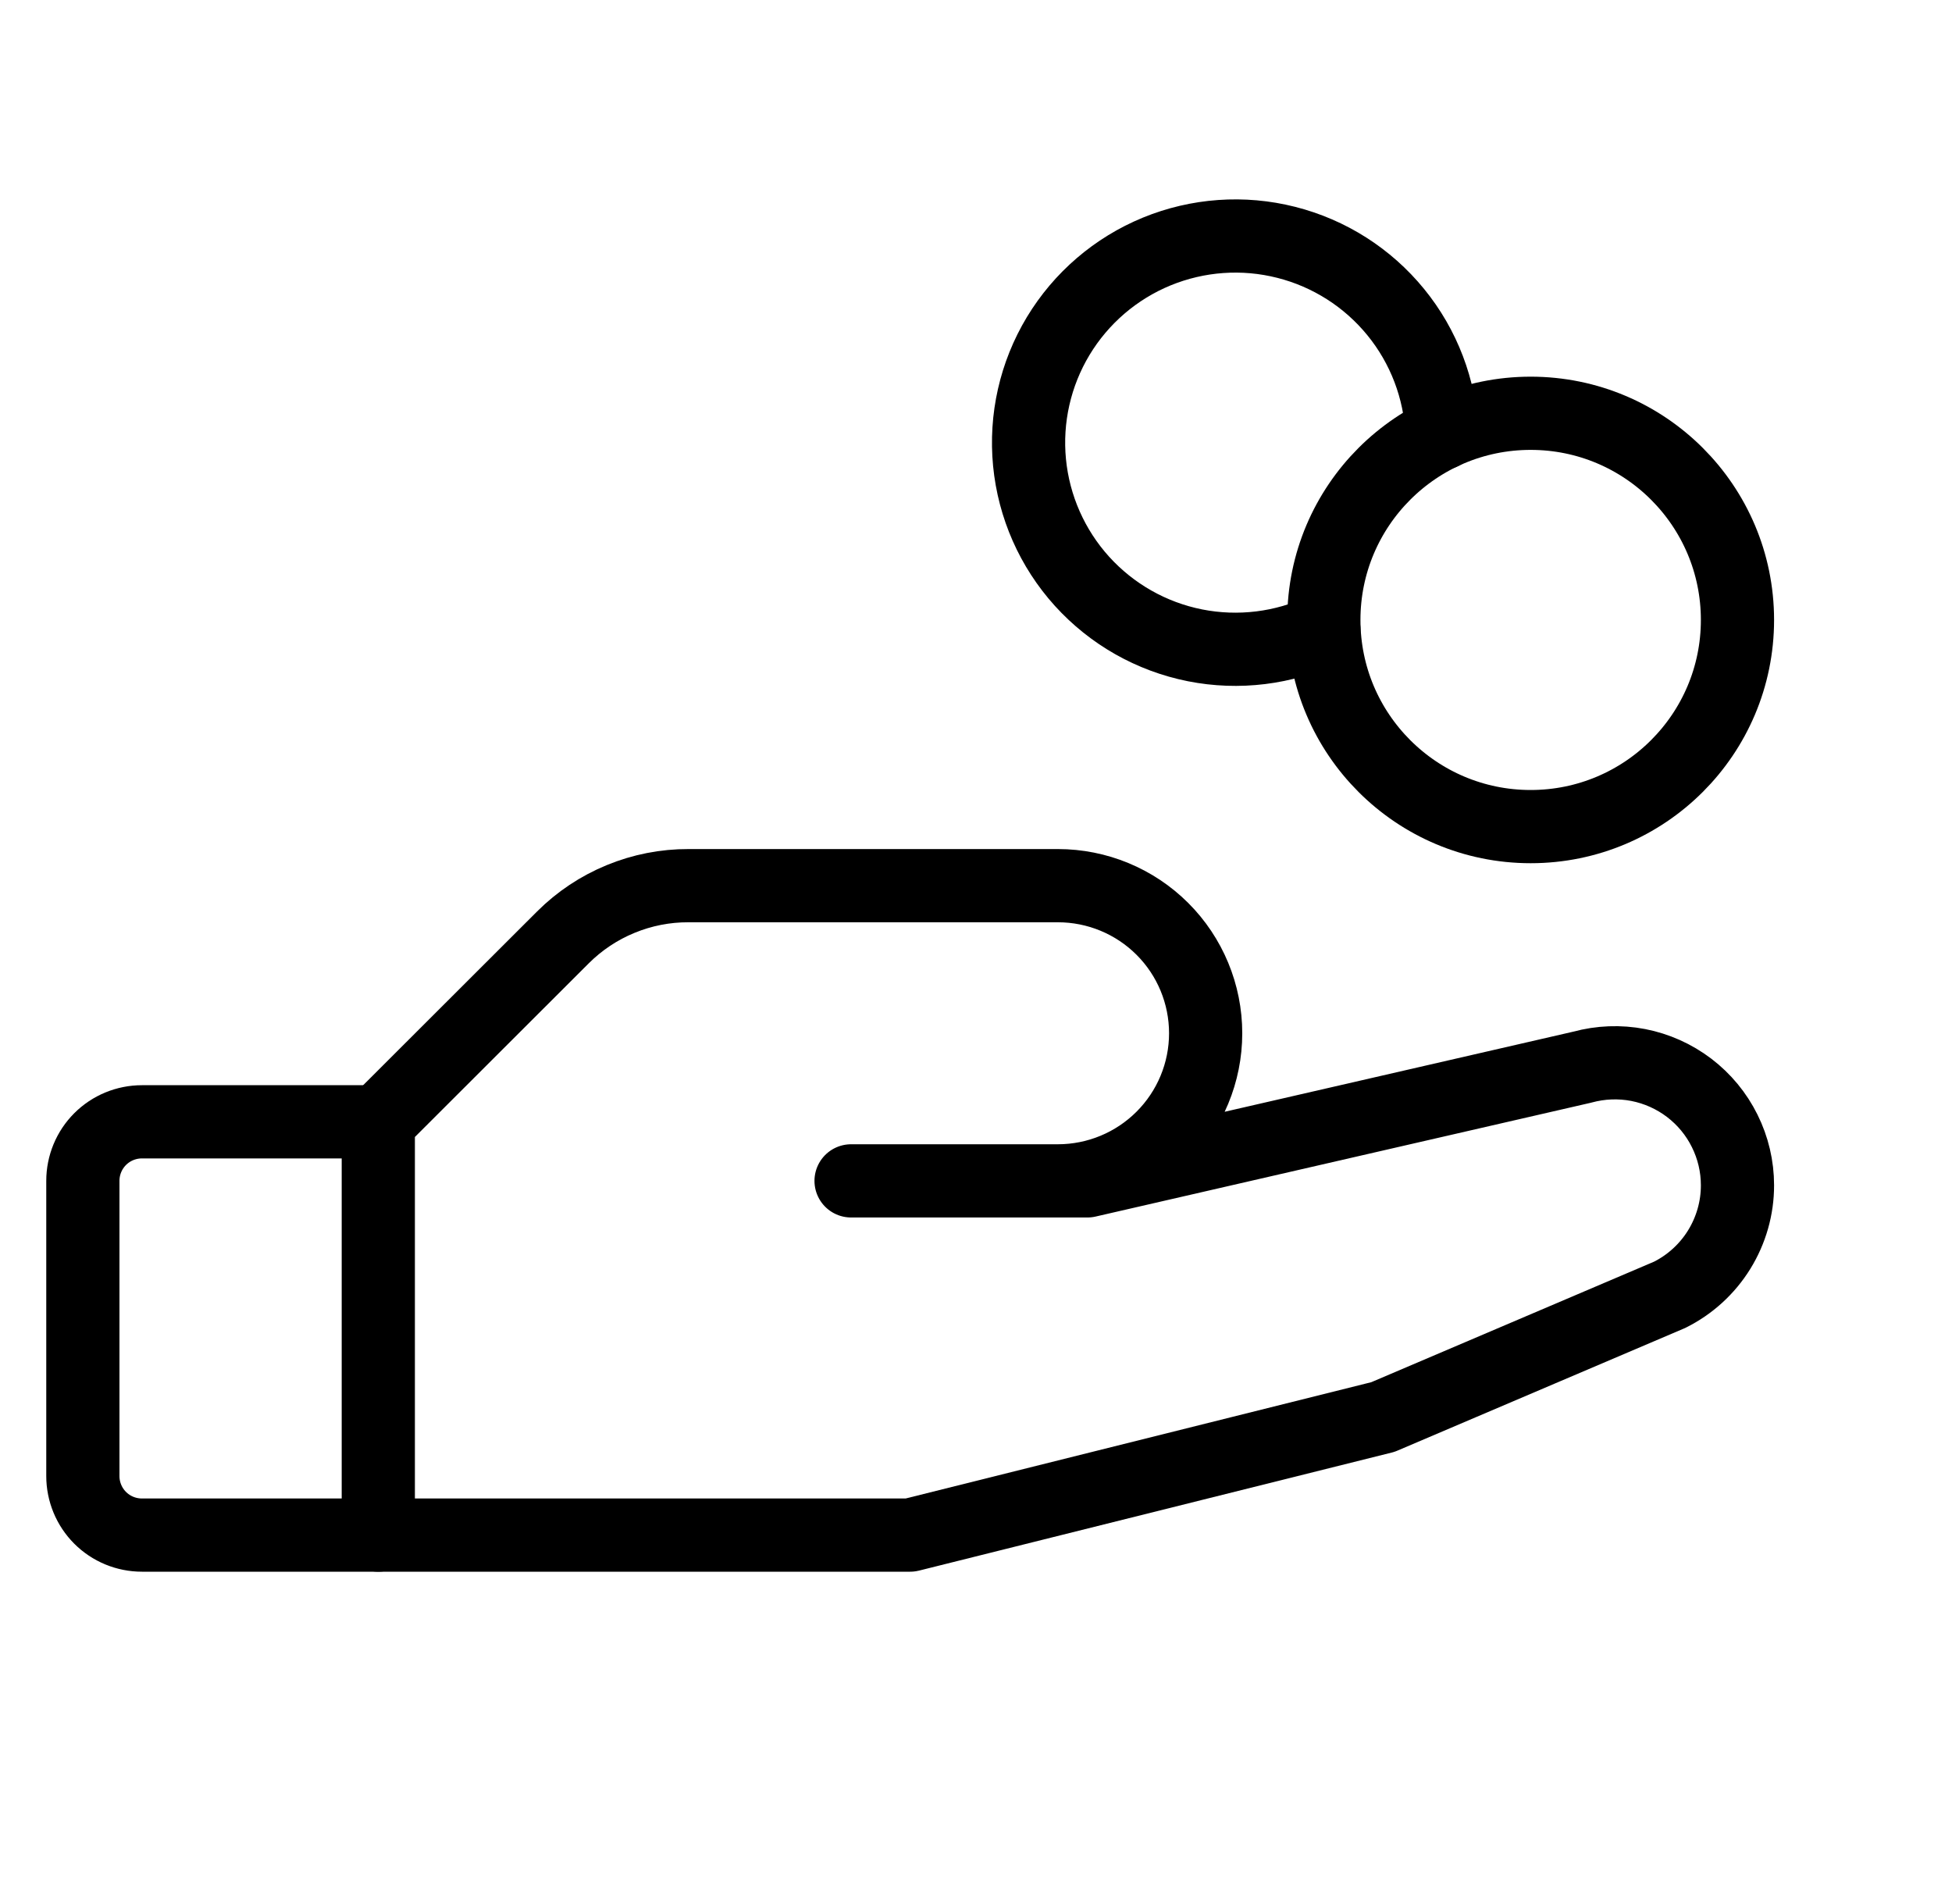 <svg width="40" height="39" viewBox="0 0 40 39" fill="none" xmlns="http://www.w3.org/2000/svg">
<g clip-path="url(#clip0_141_501)">
<path d="M31.366 16.935C33.707 16.935 35.604 15.039 35.604 12.701C35.604 10.363 33.707 8.467 31.366 8.467C29.025 8.467 27.128 10.363 27.128 12.701C27.128 15.039 29.025 16.935 31.366 16.935Z" stroke="black" stroke-width="1.5" stroke-linecap="round" stroke-linejoin="round"/>
<path d="M7.752 31.45H2.909C2.587 31.45 2.279 31.323 2.052 31.096C1.825 30.869 1.698 30.561 1.698 30.241V24.192C1.698 23.872 1.825 23.564 2.052 23.337C2.279 23.11 2.587 22.983 2.909 22.983H7.752" stroke="black" stroke-width="1.5" stroke-linecap="round" stroke-linejoin="round"/>
<path d="M17.44 24.193H22.284L32.425 21.863C32.798 21.761 33.19 21.746 33.569 21.819C33.949 21.893 34.306 22.053 34.614 22.287C34.921 22.521 35.171 22.823 35.342 23.169C35.514 23.515 35.604 23.896 35.604 24.282C35.605 24.748 35.474 25.205 35.229 25.602C34.984 25.998 34.632 26.319 34.215 26.527L28.339 29.031L18.651 31.45H7.752V22.983L11.537 19.203C11.875 18.866 12.276 18.599 12.718 18.418C13.159 18.236 13.632 18.143 14.11 18.145H21.678C22.481 18.145 23.251 18.463 23.819 19.03C24.387 19.597 24.706 20.367 24.706 21.169C24.706 21.971 24.387 22.74 23.819 23.307C23.251 23.874 22.481 24.193 21.678 24.193H17.44Z" stroke="black" stroke-width="1.5" stroke-linecap="round" stroke-linejoin="round"/>
<path d="M27.128 12.896C26.305 13.284 25.379 13.398 24.487 13.221C23.594 13.043 22.783 12.583 22.172 11.909C21.562 11.235 21.185 10.382 21.097 9.478C21.009 8.573 21.215 7.664 21.684 6.885C22.154 6.106 22.861 5.499 23.703 5.153C24.544 4.808 25.475 4.741 26.357 4.965C27.239 5.188 28.026 5.689 28.601 6.394C29.176 7.098 29.508 7.969 29.549 8.877" stroke="black" stroke-width="1.5" stroke-linecap="round" stroke-linejoin="round"/>
</g>
<defs>
<clipPath id="clip0_141_501">
<rect width="38.75" height="38.708" fill="white" transform="translate(0.487)"/>
</clipPath>
</defs>
</svg>
